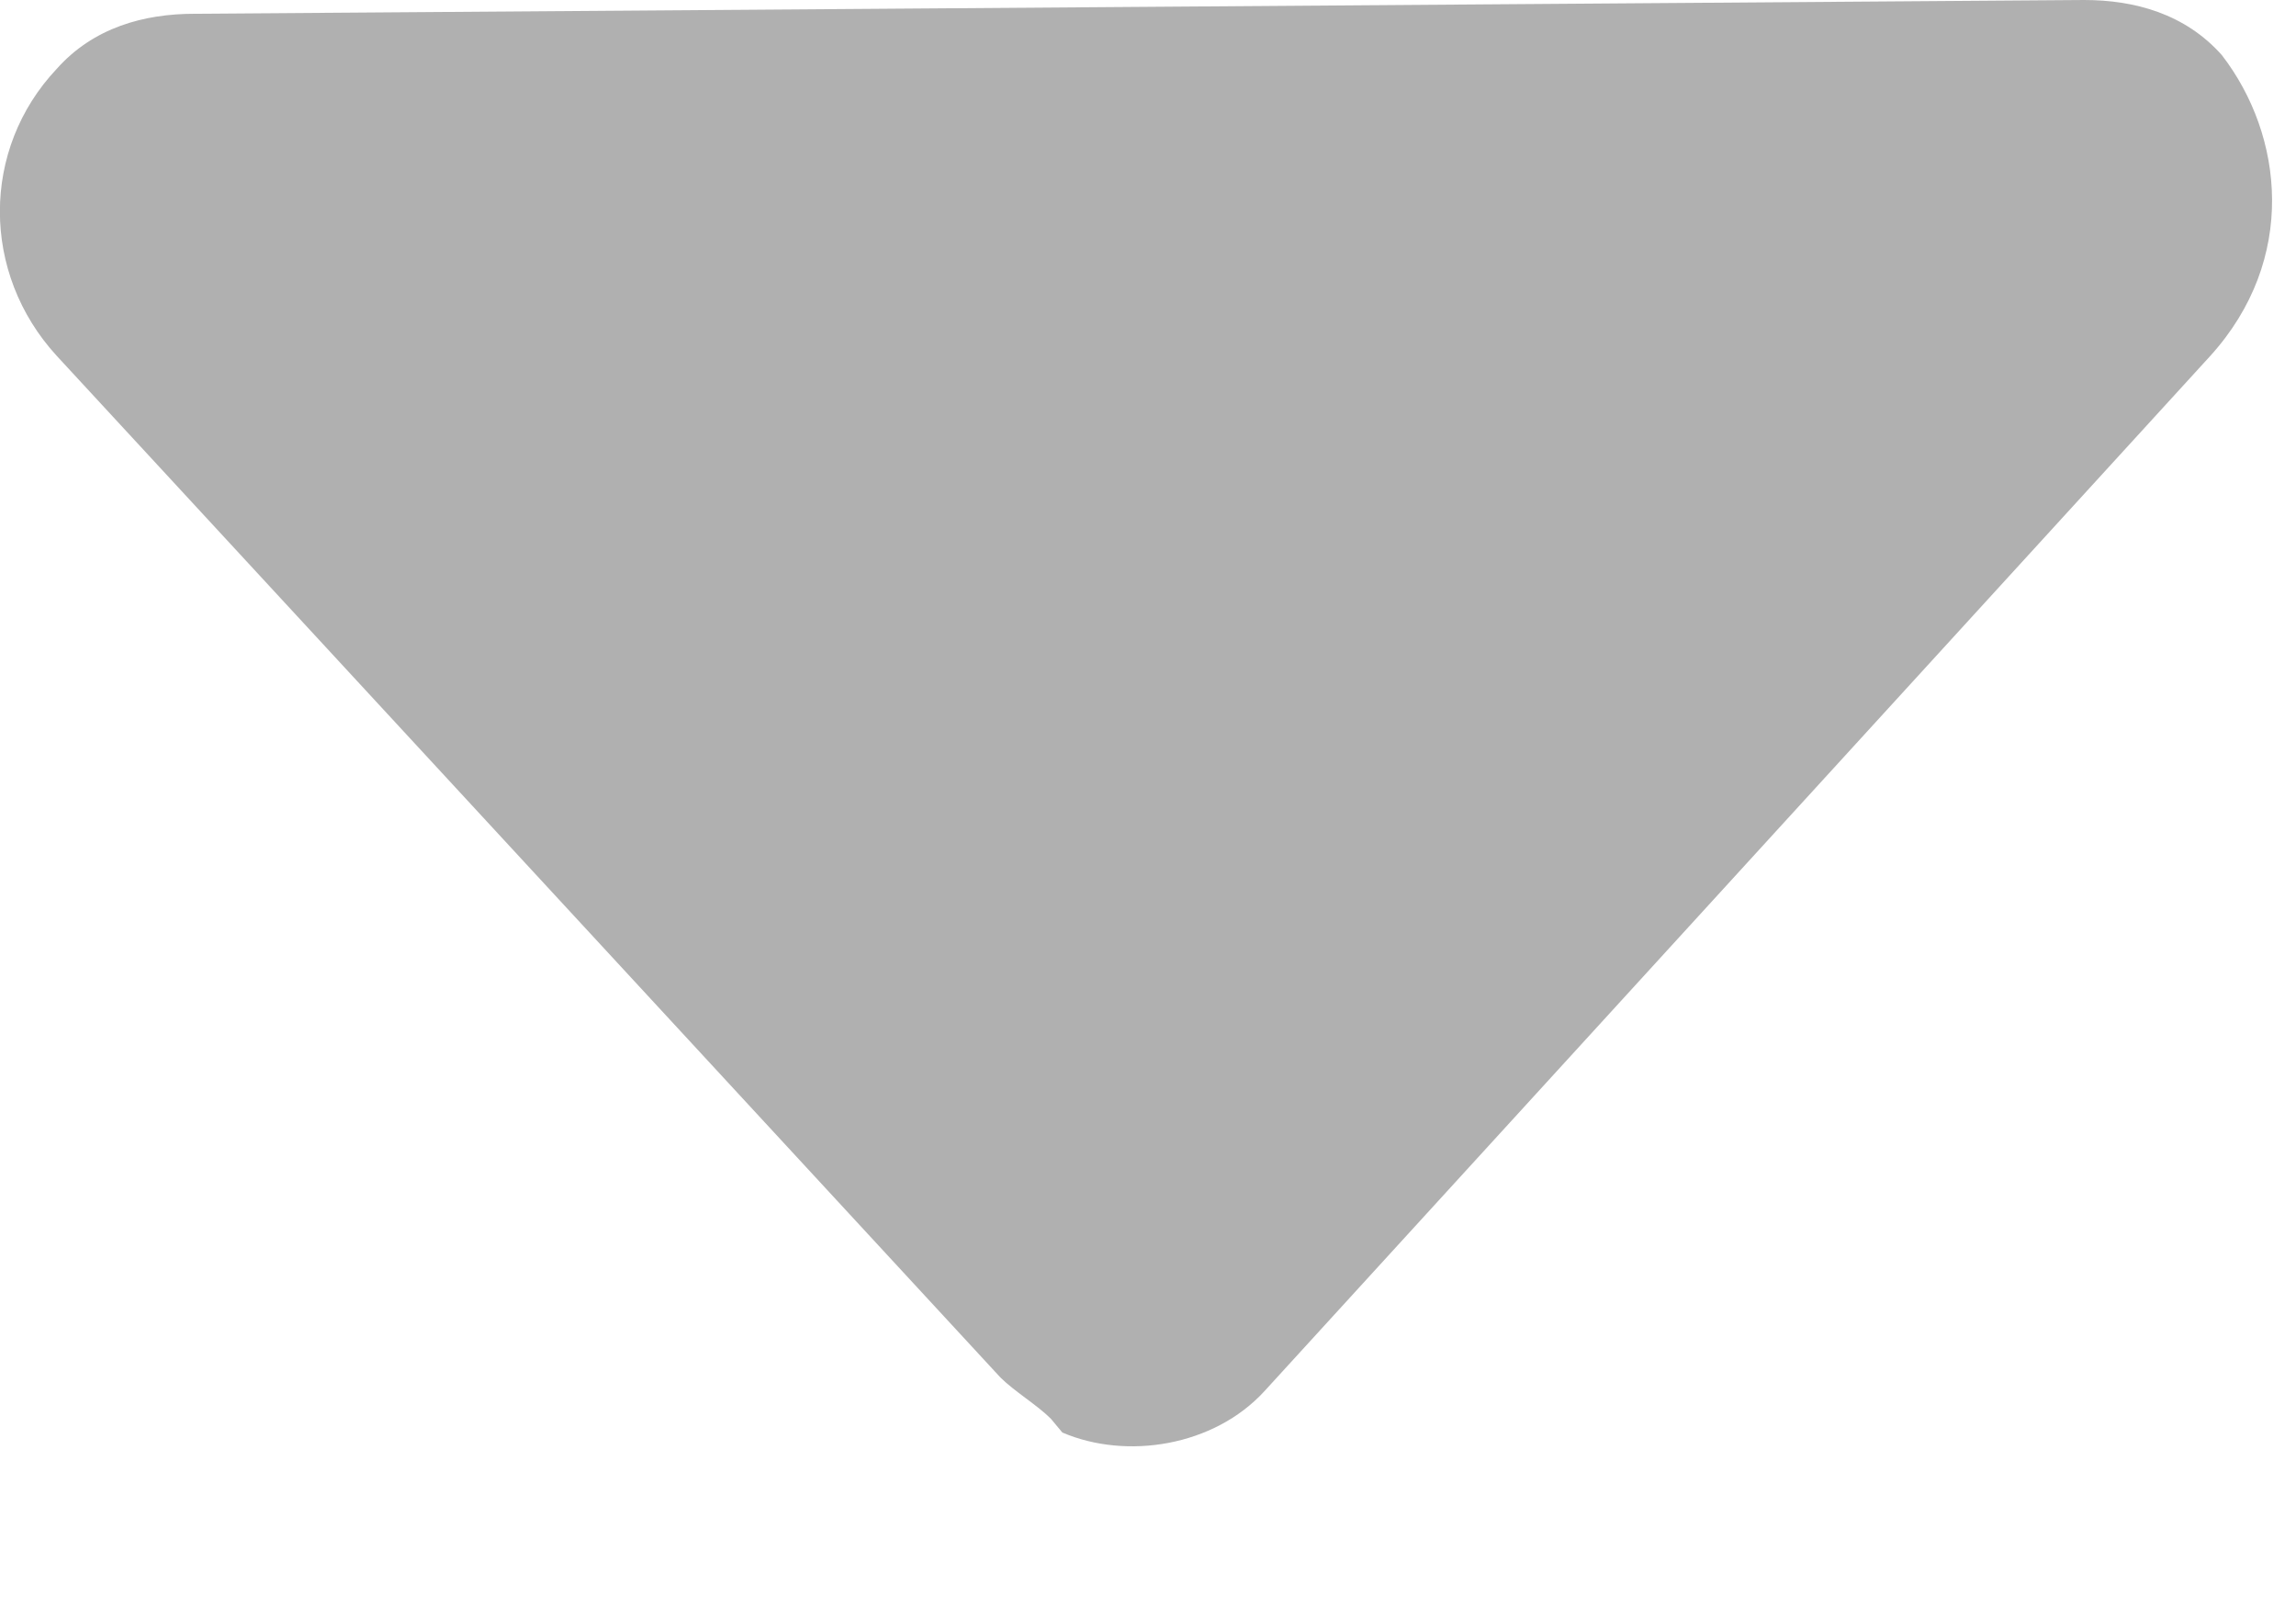 <svg xmlns="http://www.w3.org/2000/svg" xmlns:xlink="http://www.w3.org/1999/xlink" width="10" height="7" viewBox="0 0 10 7" fill="none"><path id="路径 1" fill-rule="evenodd" style="fill:#B0B0B0" transform="translate(-0.003 -0)  rotate(0 4.95 3.15)" opacity="1" d="M0.85 0.06L9.08 0C9.3 0 9.52 0.06 9.68 0.24C9.95 0.59 10.01 1.13 9.63 1.55L5.51 6.06C5.29 6.3 4.91 6.36 4.63 6.24L4.58 6.18C4.52 6.12 4.42 6.06 4.36 6L0.25 1.55C-0.08 1.19 -0.08 0.65 0.25 0.3C0.41 0.12 0.63 0.06 0.85 0.06Z" /></svg>